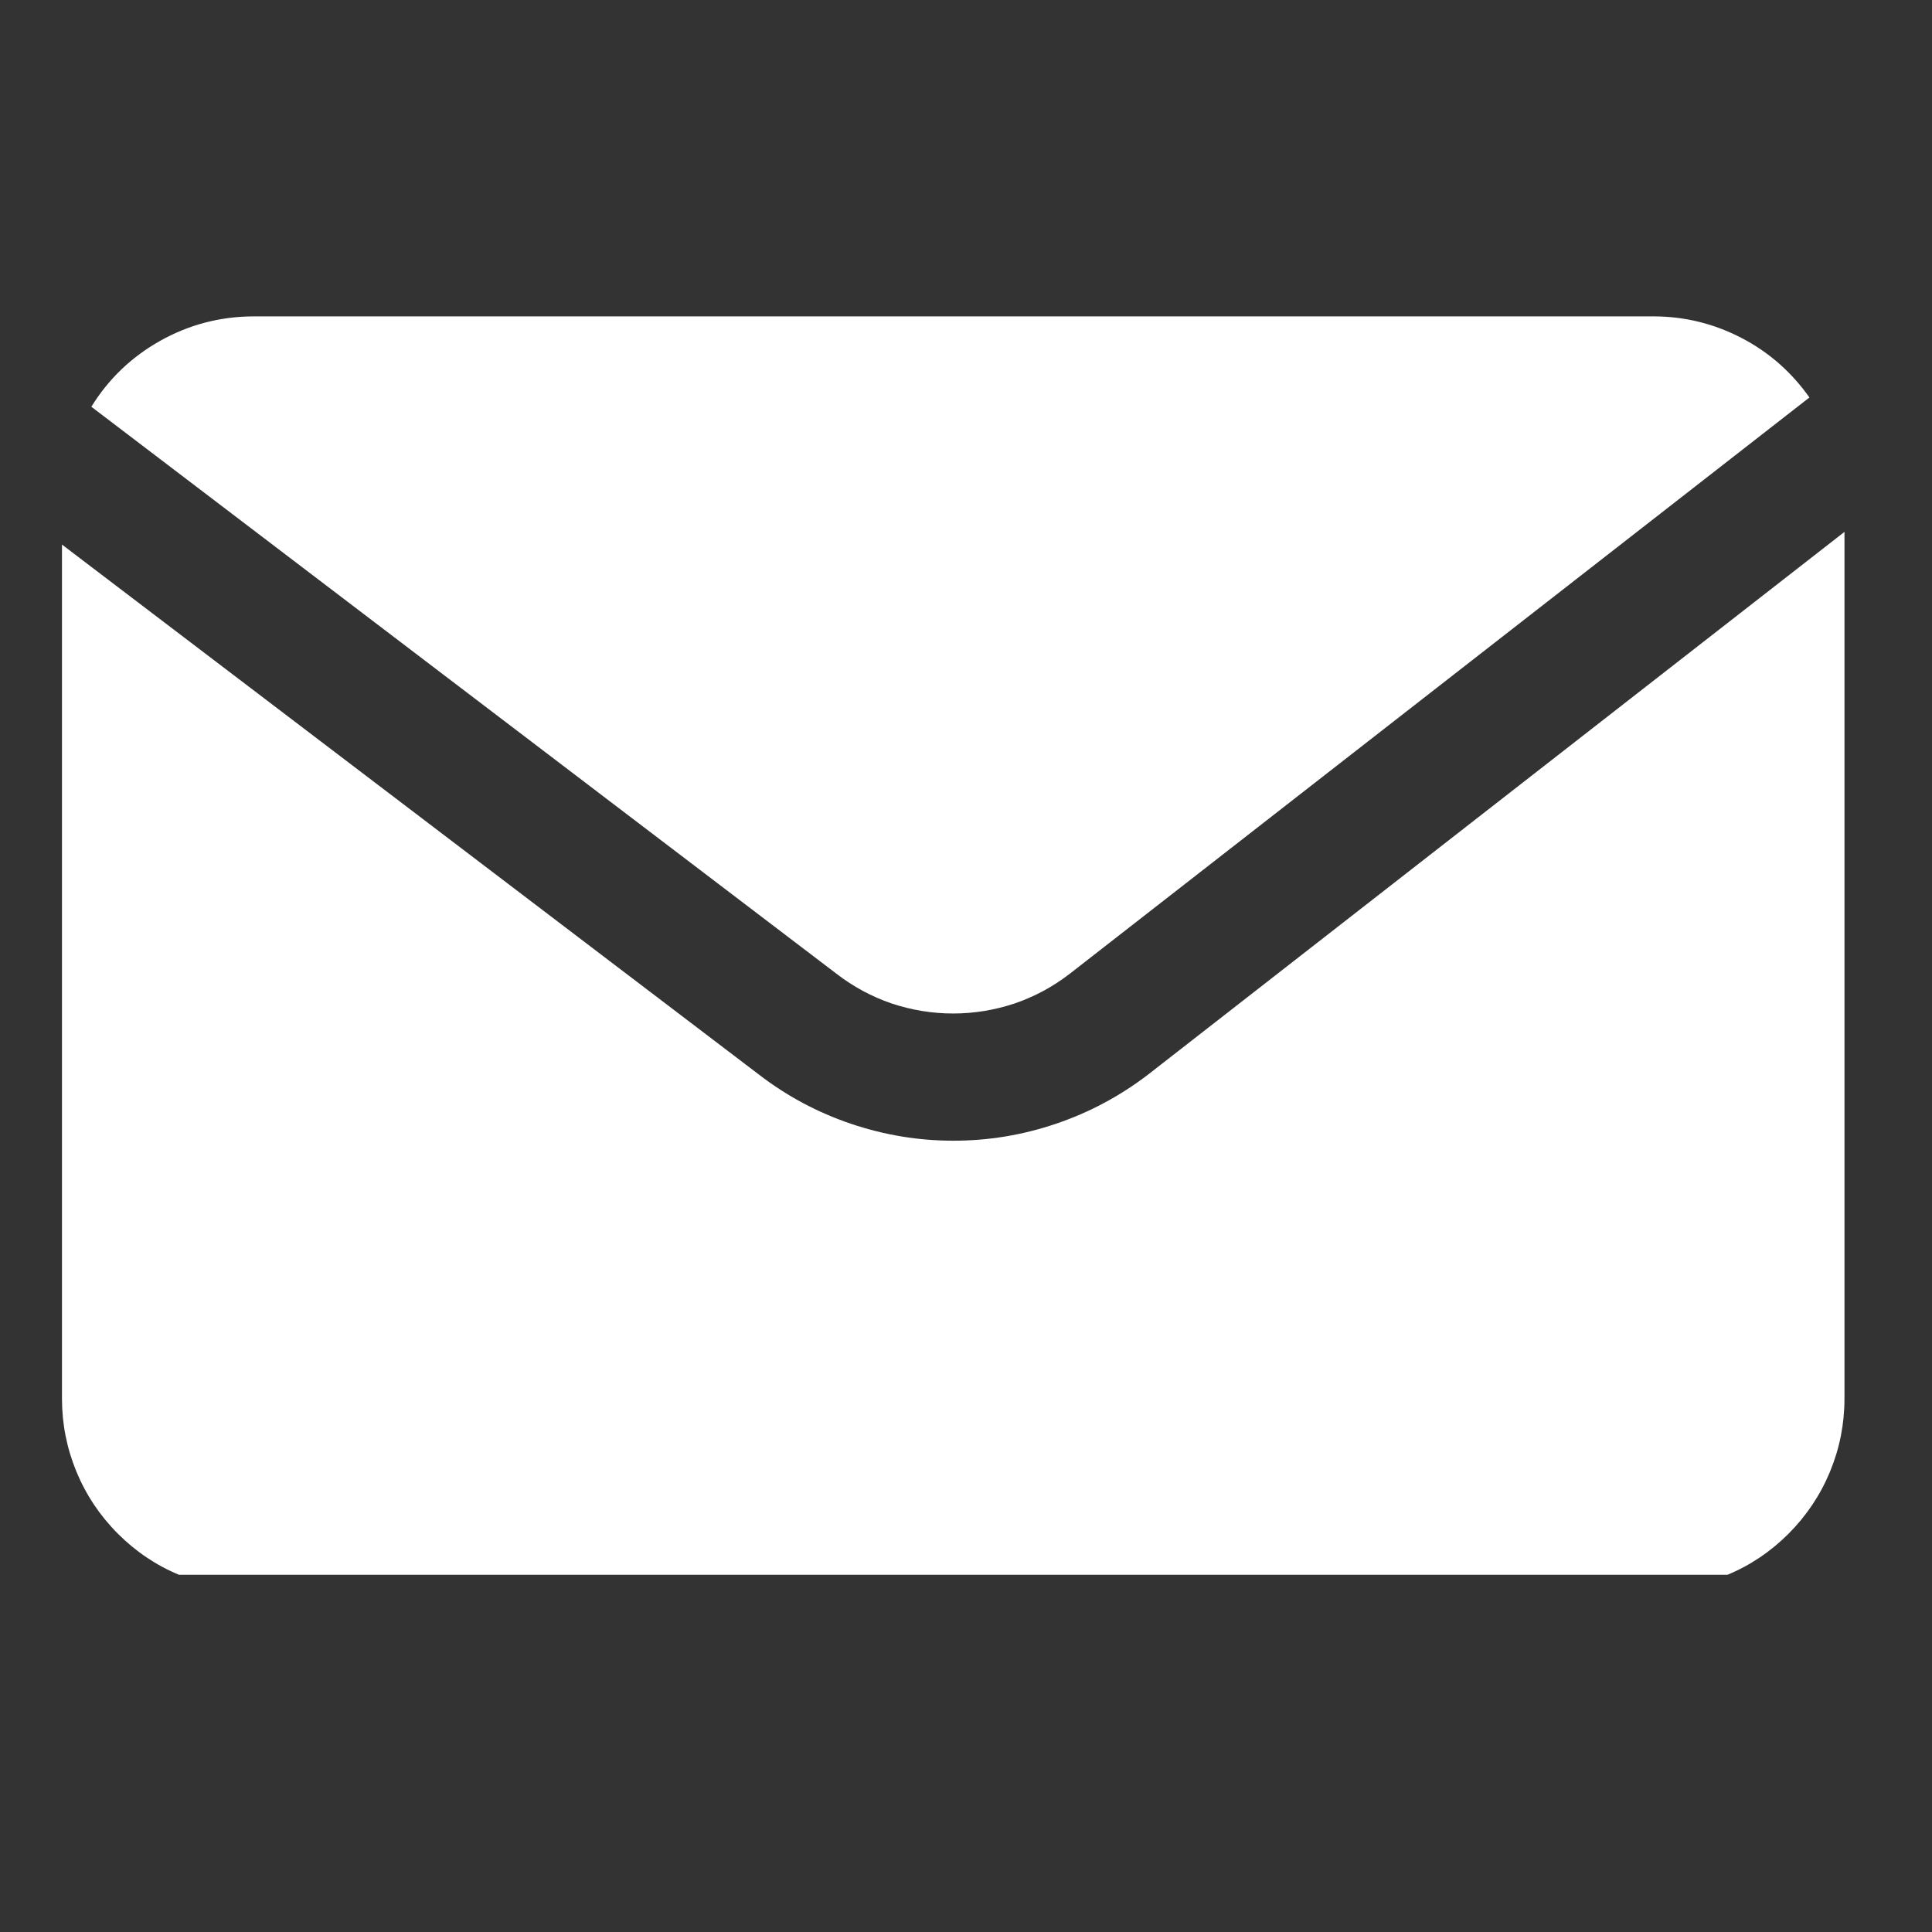 <svg xmlns="http://www.w3.org/2000/svg" xmlns:xlink="http://www.w3.org/1999/xlink" width="50" zoomAndPan="magnify" viewBox="0 0 37.5 37.5" height="50" preserveAspectRatio="xMidYMid meet" version="1.0"><rect x="0" y="0" width="37.5" height="37.5" fill="#333333" stroke="none"/><defs><clipPath id="fa6718d43c"><path d="M 1.184 6.141 L 35.969 6.141 L 35.969 20 L 1.184 20 Z M 1.184 6.141 " clip-rule="nonzero"/></clipPath><clipPath id="2c8e7e78c7"><path d="M 1.184 10 L 35.969 10 L 35.969 30.566 L 1.184 30.566 Z M 1.184 10 " clip-rule="nonzero"/></clipPath></defs><g clip-path="url(#fa6718d43c)"><path fill="#ffffff" d="M 16.238 18.902 C 16.562 19.152 16.918 19.344 17.305 19.477 C 17.691 19.605 18.09 19.672 18.5 19.672 C 18.91 19.672 19.309 19.605 19.695 19.477 C 20.082 19.344 20.438 19.152 20.762 18.902 L 35.121 7.715 C 34.773 7.223 34.336 6.836 33.801 6.559 C 33.266 6.281 32.695 6.141 32.094 6.141 L 4.91 6.141 C 4.27 6.145 3.672 6.301 3.113 6.613 C 2.555 6.926 2.109 7.352 1.773 7.895 Z M 16.238 18.902 " fill-opacity="1" fill-rule="nonzero"/></g><g clip-path="url(#2c8e7e78c7)"><path fill="#ffffff" d="M 22.277 20.863 C 21.734 21.277 21.141 21.594 20.496 21.812 C 19.852 22.031 19.188 22.141 18.508 22.141 C 17.824 22.141 17.164 22.031 16.516 21.812 C 15.871 21.594 15.277 21.277 14.738 20.863 L 1.203 10.57 L 1.203 27.148 C 1.203 27.641 1.297 28.113 1.484 28.566 C 1.672 29.02 1.941 29.422 2.289 29.77 C 2.637 30.117 3.035 30.387 3.492 30.574 C 3.945 30.762 4.418 30.855 4.91 30.855 L 32.094 30.855 C 32.586 30.855 33.059 30.762 33.512 30.574 C 33.969 30.387 34.367 30.117 34.715 29.77 C 35.062 29.422 35.332 29.02 35.52 28.566 C 35.707 28.113 35.801 27.641 35.801 27.148 L 35.801 10.324 Z M 22.277 20.863 " fill-opacity="1" fill-rule="nonzero"/></g></svg>